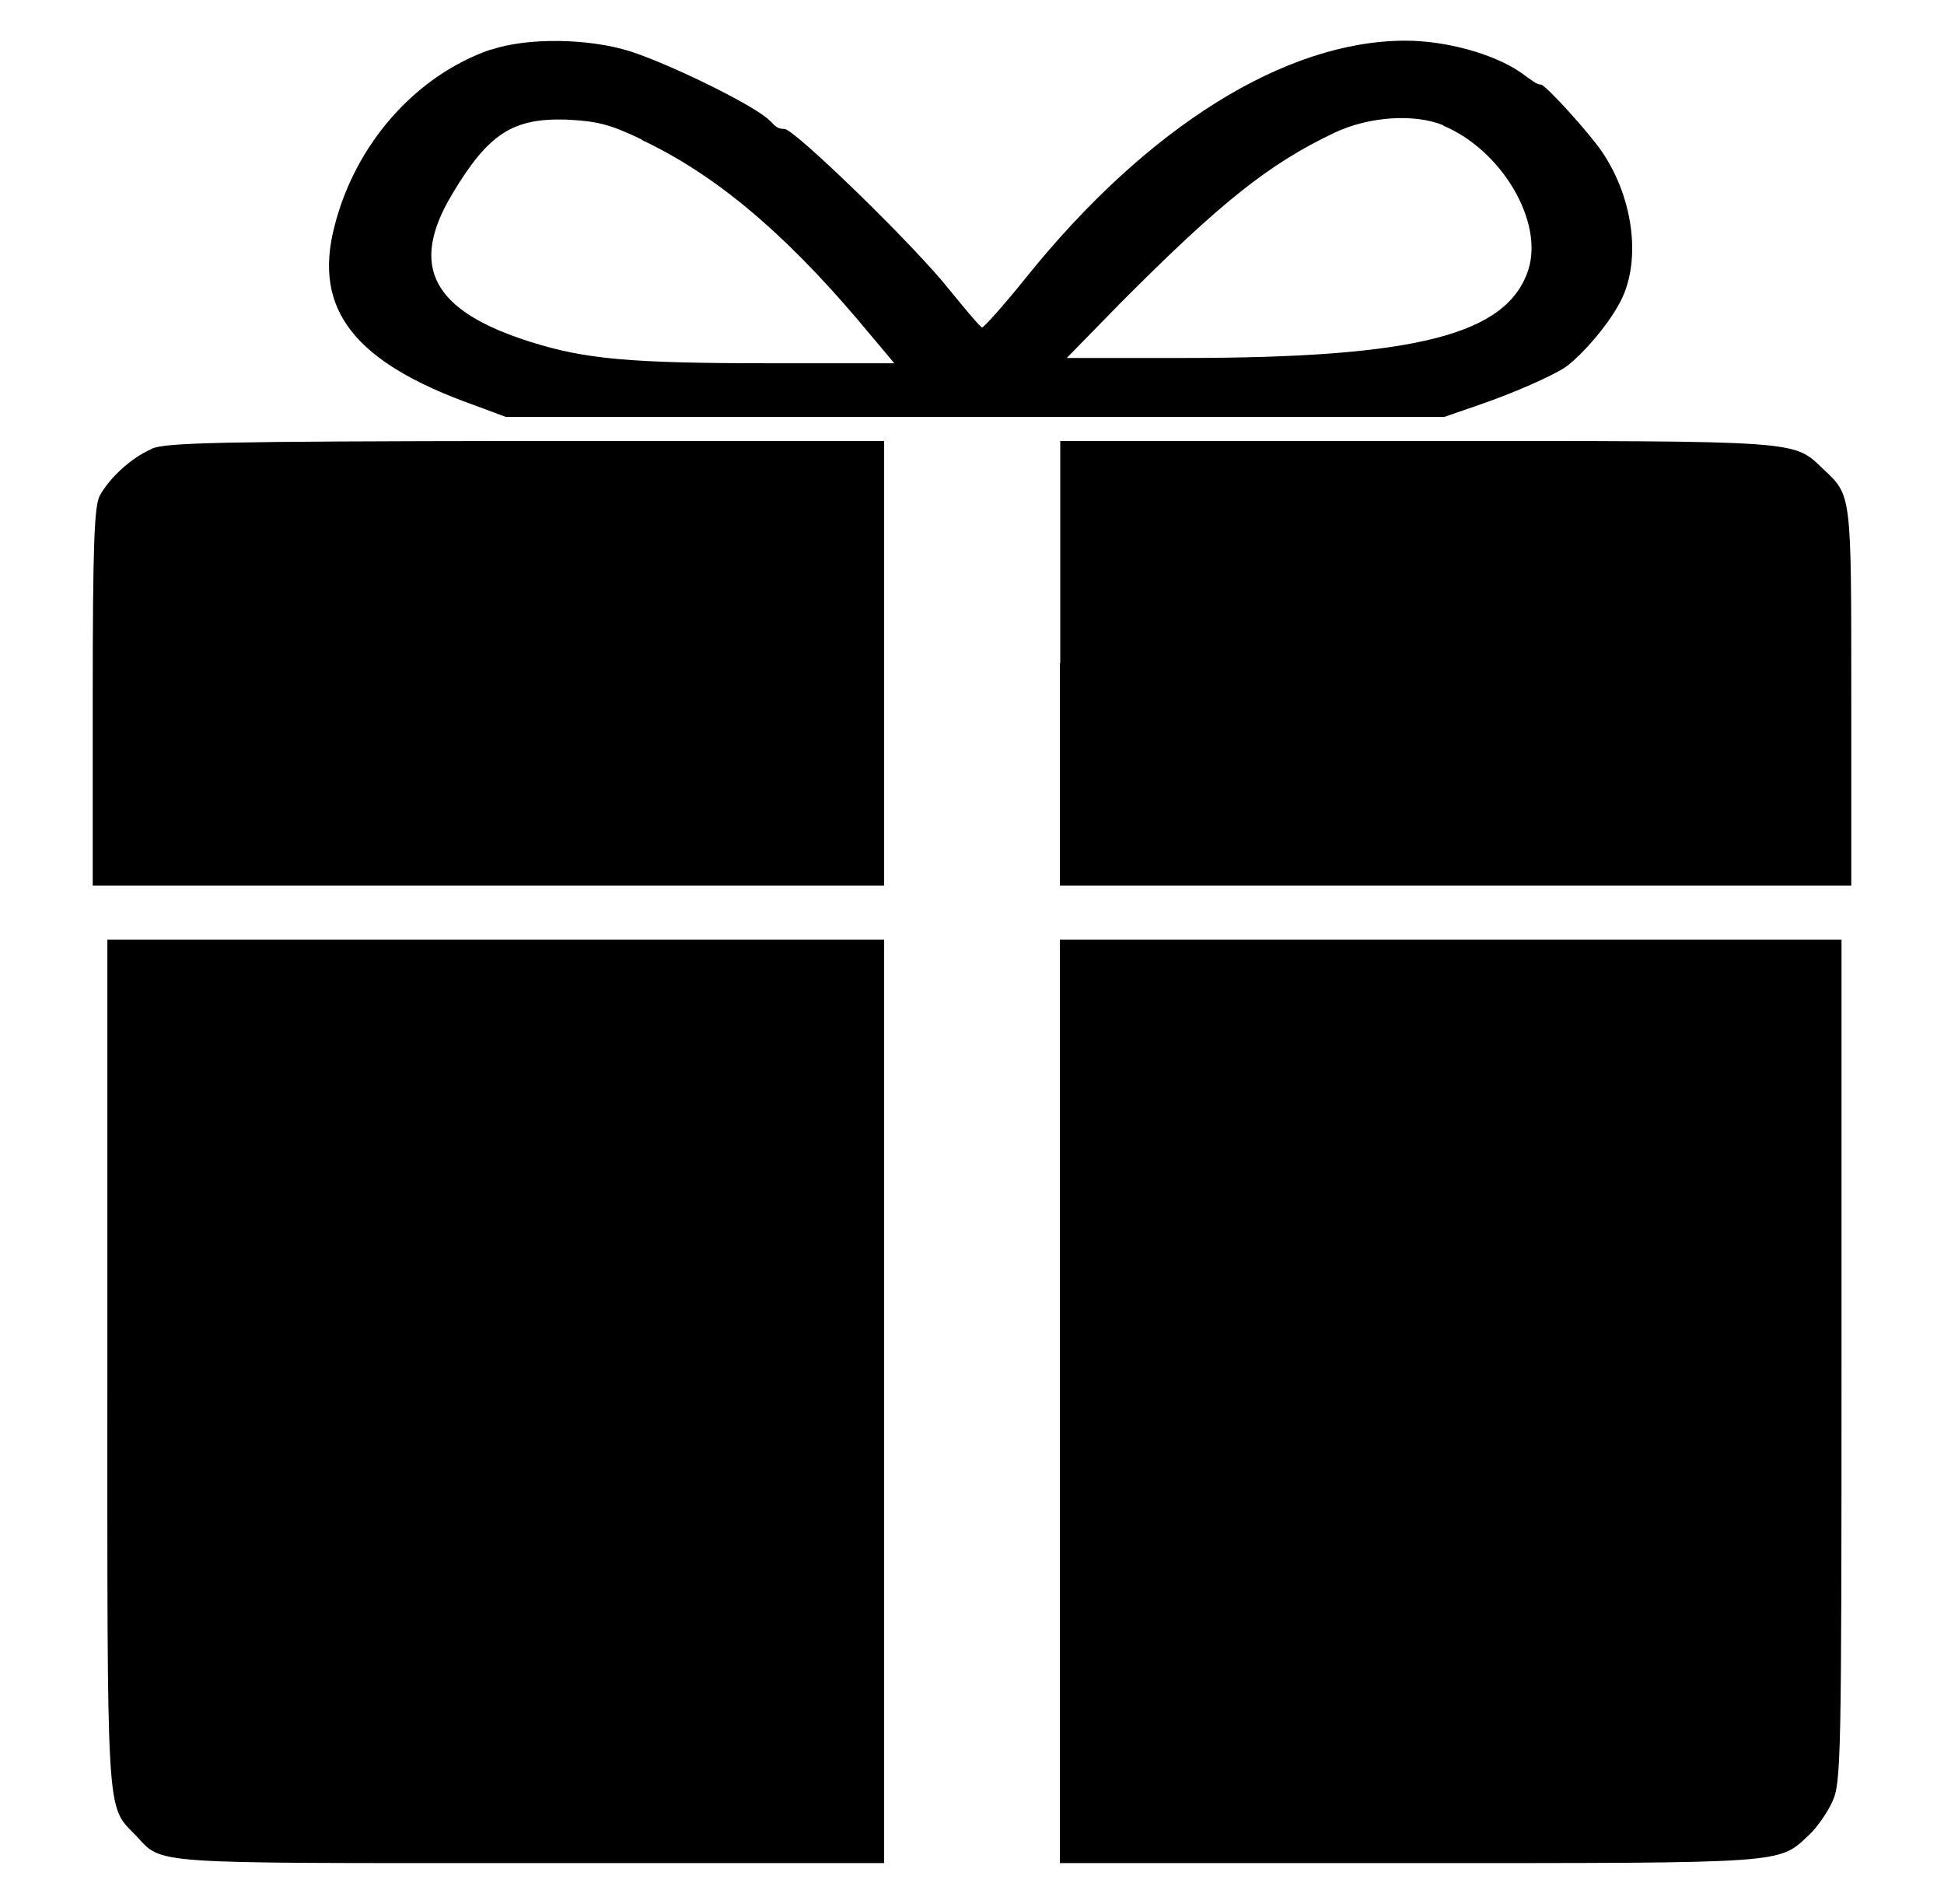 <?xml version="1.0" encoding="UTF-8"?>
<svg id="_Слой_1" data-name="Слой 1" xmlns="http://www.w3.org/2000/svg" version="1.1" viewBox="0 0 478 468">
  <defs>
    <style>
      .cls-1 {
        fill: #000;
        stroke-width: 0px;
      }
    </style>
  </defs>
  <path class="cls-1" d="M120.6,12.2c-18.4,6.4-33.3,23.2-38.4,43.6-5.2,20.3,4.9,33.3,34.4,43.8l7.8,2.9h230.7l8.4-2.9c8.8-3,19.2-7.6,21.9-9.7,4.1-3.2,9.6-9.6,12.5-14.8,5.8-9.8,4.1-25.9-4-37.8-3.1-4.6-13.9-16.5-15-16.5s-2.6-1.3-5-3c-6.7-4.6-18.4-7.8-28.3-7.8-29.5,0-63.4,21.1-93.2,58.1-5.6,7-10.6,12.5-10.9,12.4-.5-.1-4-4.3-8-9.2-8.6-10.9-38.2-39.6-40.6-39.6s-2.5-1.3-4.6-2.9c-5.5-4.2-24.1-13.2-33.4-16.2-10.2-3.2-25.2-3.4-34.1-.4ZM157.8,34.4c17.8,8.4,34.5,22.3,53.2,44.3l8.9,10.6h-30.4c-34.7,0-45.6-1-59.2-5.3-24-7.6-29.8-18.5-19.1-36.3,8.9-14.9,14.9-18.7,28.1-18.3,7.6.4,10.6,1.1,18.5,4.9ZM354.9,30.9c14.3,6,24.7,23.5,20.9,35.4-5.2,16-27.5,21.7-84.9,21.7h-28.6l13.3-13.6c24.3-24.4,36.3-34.1,52.6-41.8,8.5-4,19.6-4.7,26.7-1.8Z"/>
  <path class="cls-1" d="M37.2,110.4c-5,2.2-10.3,7.1-12.7,11.5-1.3,2.6-1.7,12-1.7,49.6v46.2h194.6v-109.3h-87.9c-75.9.1-88.6.4-92.2,1.9Z"/>
  <path class="cls-1" d="M260.6,163.1v54.6h194.6v-46.2c0-50.3.1-49.6-6.8-56.1-7.6-7.2-4.2-7-100-7h-87.7v54.6Z"/>
  <path class="cls-1" d="M26.4,334.9c0,113.7-.4,108.7,7,116.3,6.7,7.2,2.2,6.8,96.9,6.8h87.1v-227H26.4v103.9Z"/>
  <path class="cls-1" d="M260.6,344.5v113.5h85.9c93.9,0,90.7.2,98.4-7,1.9-1.8,4.4-5.4,5.6-8,2.2-4.6,2.3-10.1,2.3-108.5v-103.5h-192.2v113.5Z"/>
</svg>